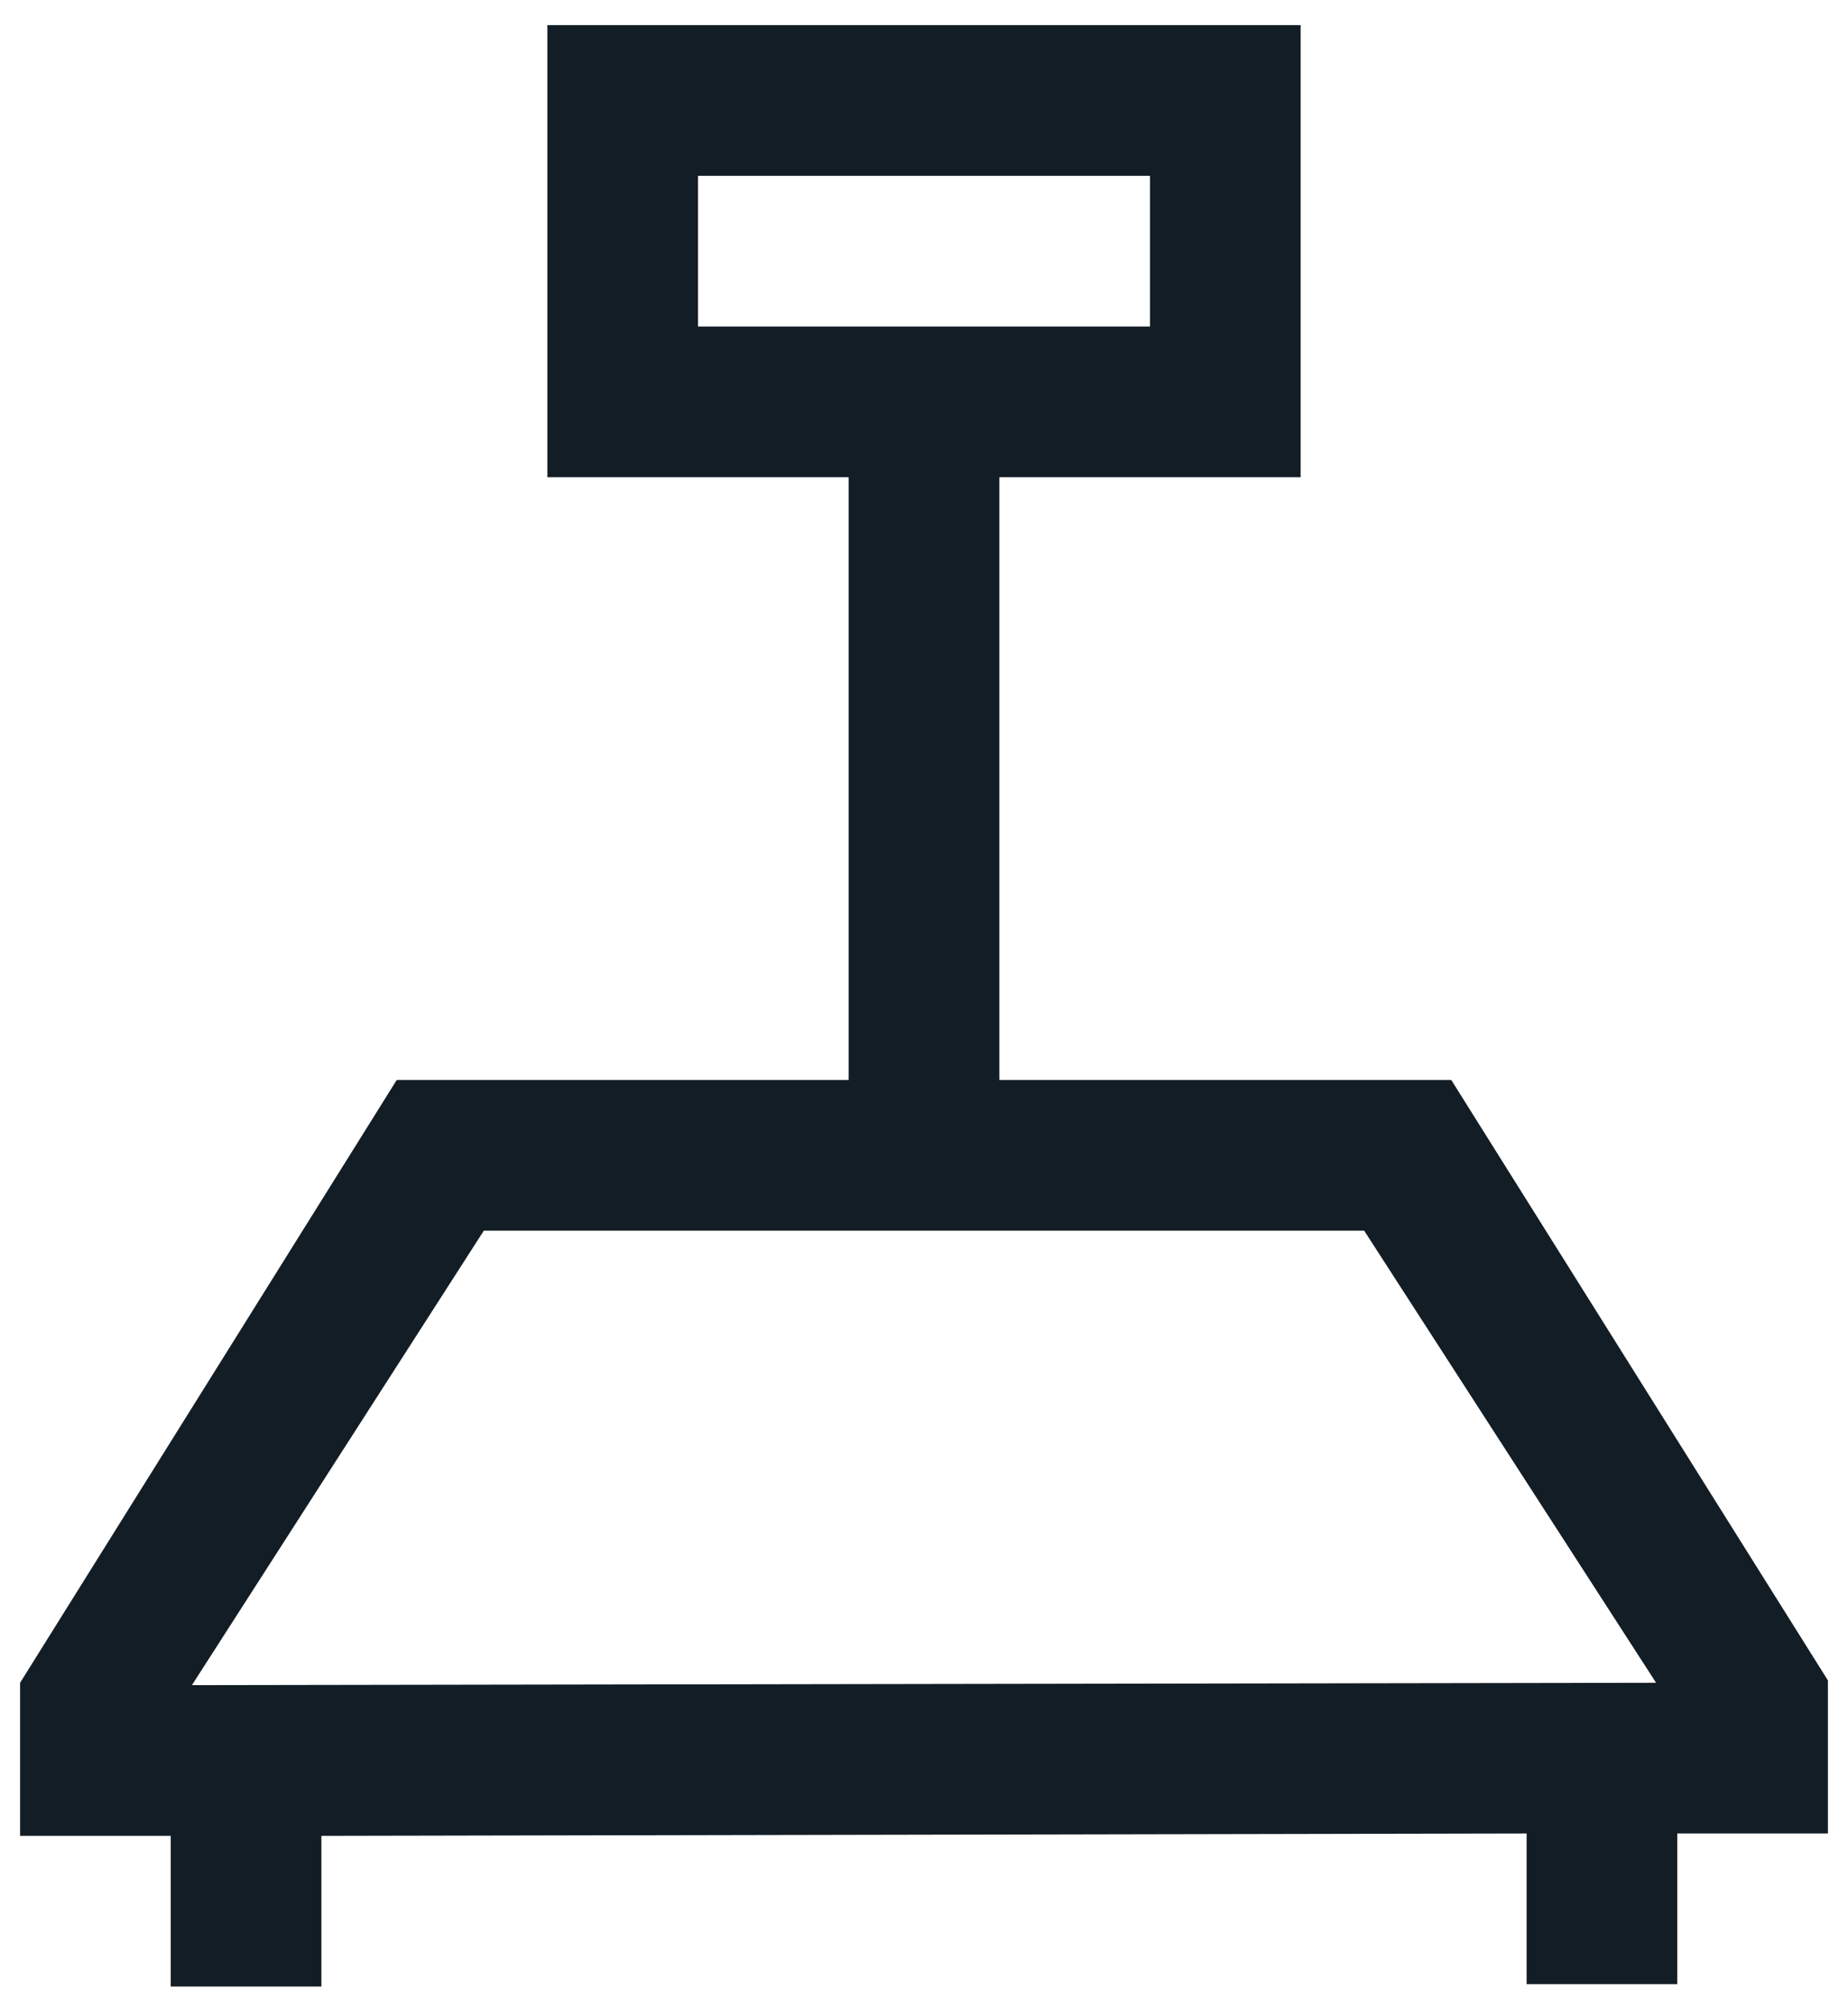 <svg width="46" height="50" viewBox="0 0 46 50" fill="none" xmlns="http://www.w3.org/2000/svg">
<path d="M13.625 0.625V11.875H21.125V26.875H9.875L0.5 41.875V45.684H4.25V49.434H8V45.684L38 45.625V49.375H41.75V45.625H45.5V41.816L36.125 26.875H24.875V11.875H32.375V0.625H13.625ZM17.375 4.375H28.625V8.125H17.375V4.375ZM12.043 30.625H33.957L41.223 41.875L4.777 41.934L12.043 30.625Z" fill="#131D25"/>
</svg>
